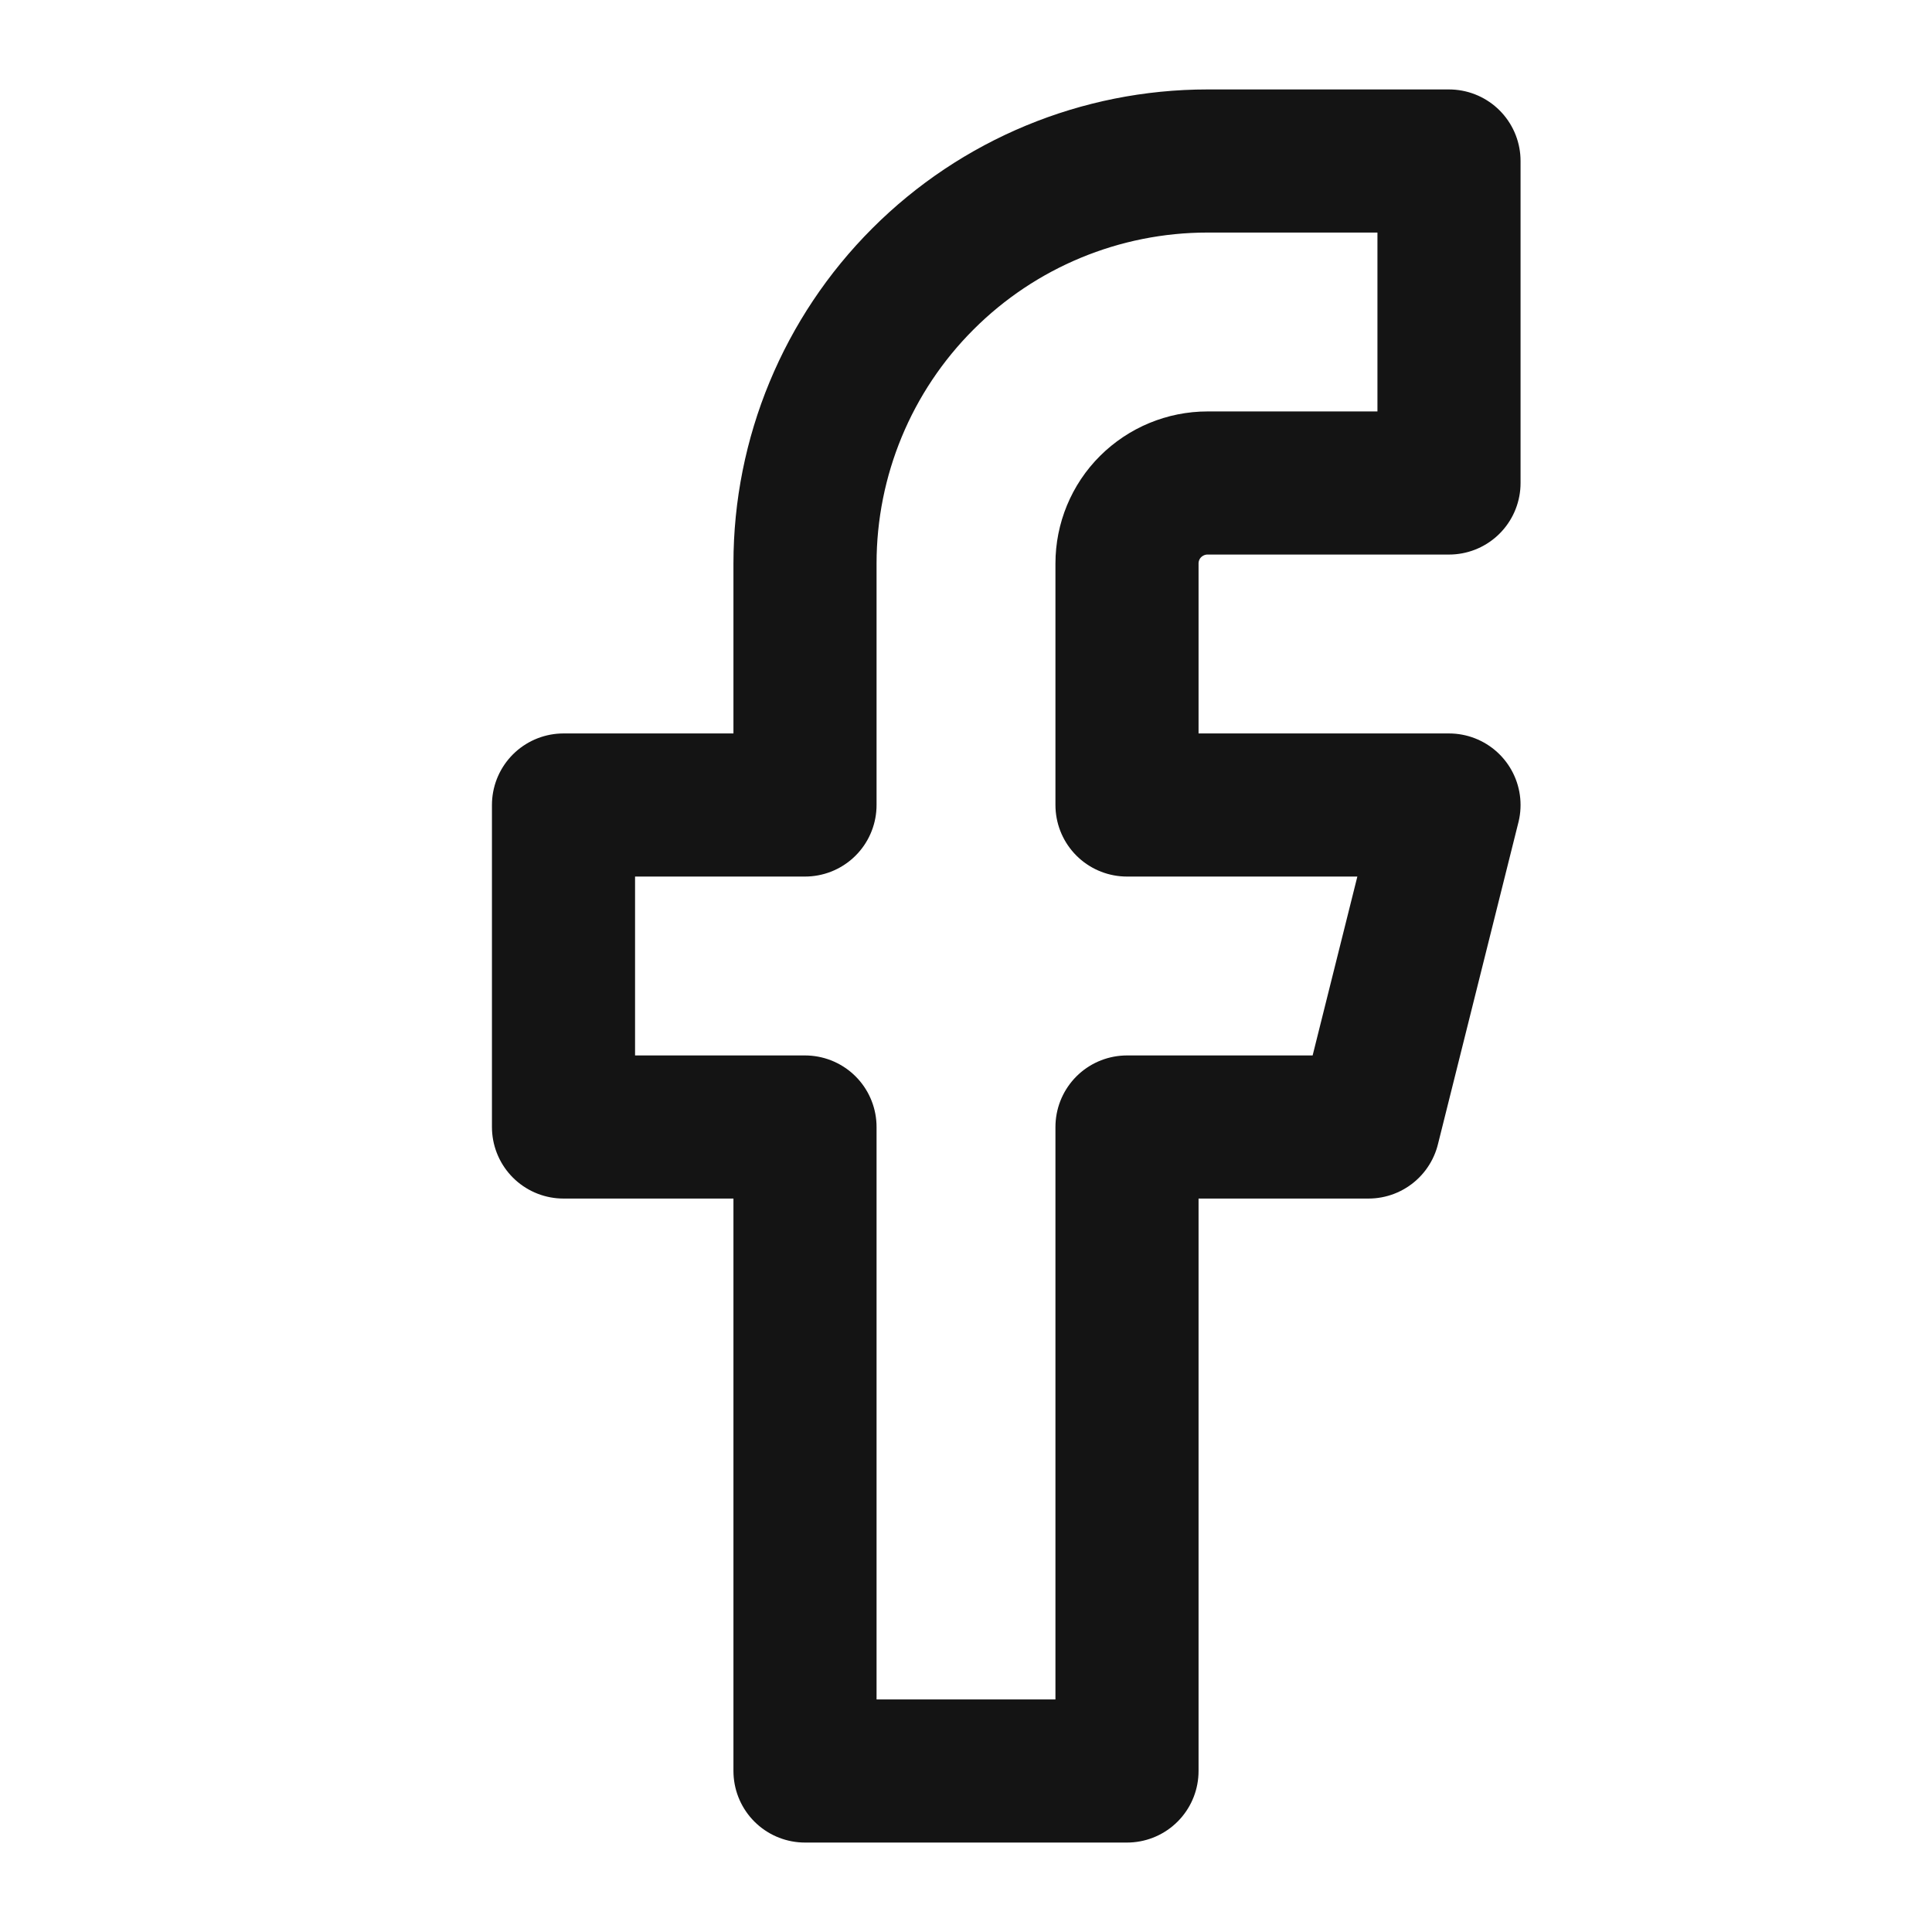<svg width="27" height="27" viewBox="0 0 27 27" fill="none" xmlns="http://www.w3.org/2000/svg">
<path d="M20.25 2.25H16.875C15.383 2.25 13.952 2.843 12.898 3.898C11.843 4.952 11.25 6.383 11.25 7.875V11.25H7.875V15.75H11.25V24.75H15.75V15.75H19.125L20.25 11.25H15.75V7.875C15.75 7.577 15.868 7.29 16.079 7.08C16.291 6.869 16.577 6.75 16.875 6.75H20.25V2.25Z" stroke="#141414" stroke-width="2" stroke-linecap="round" stroke-linejoin="round"/>
</svg>
